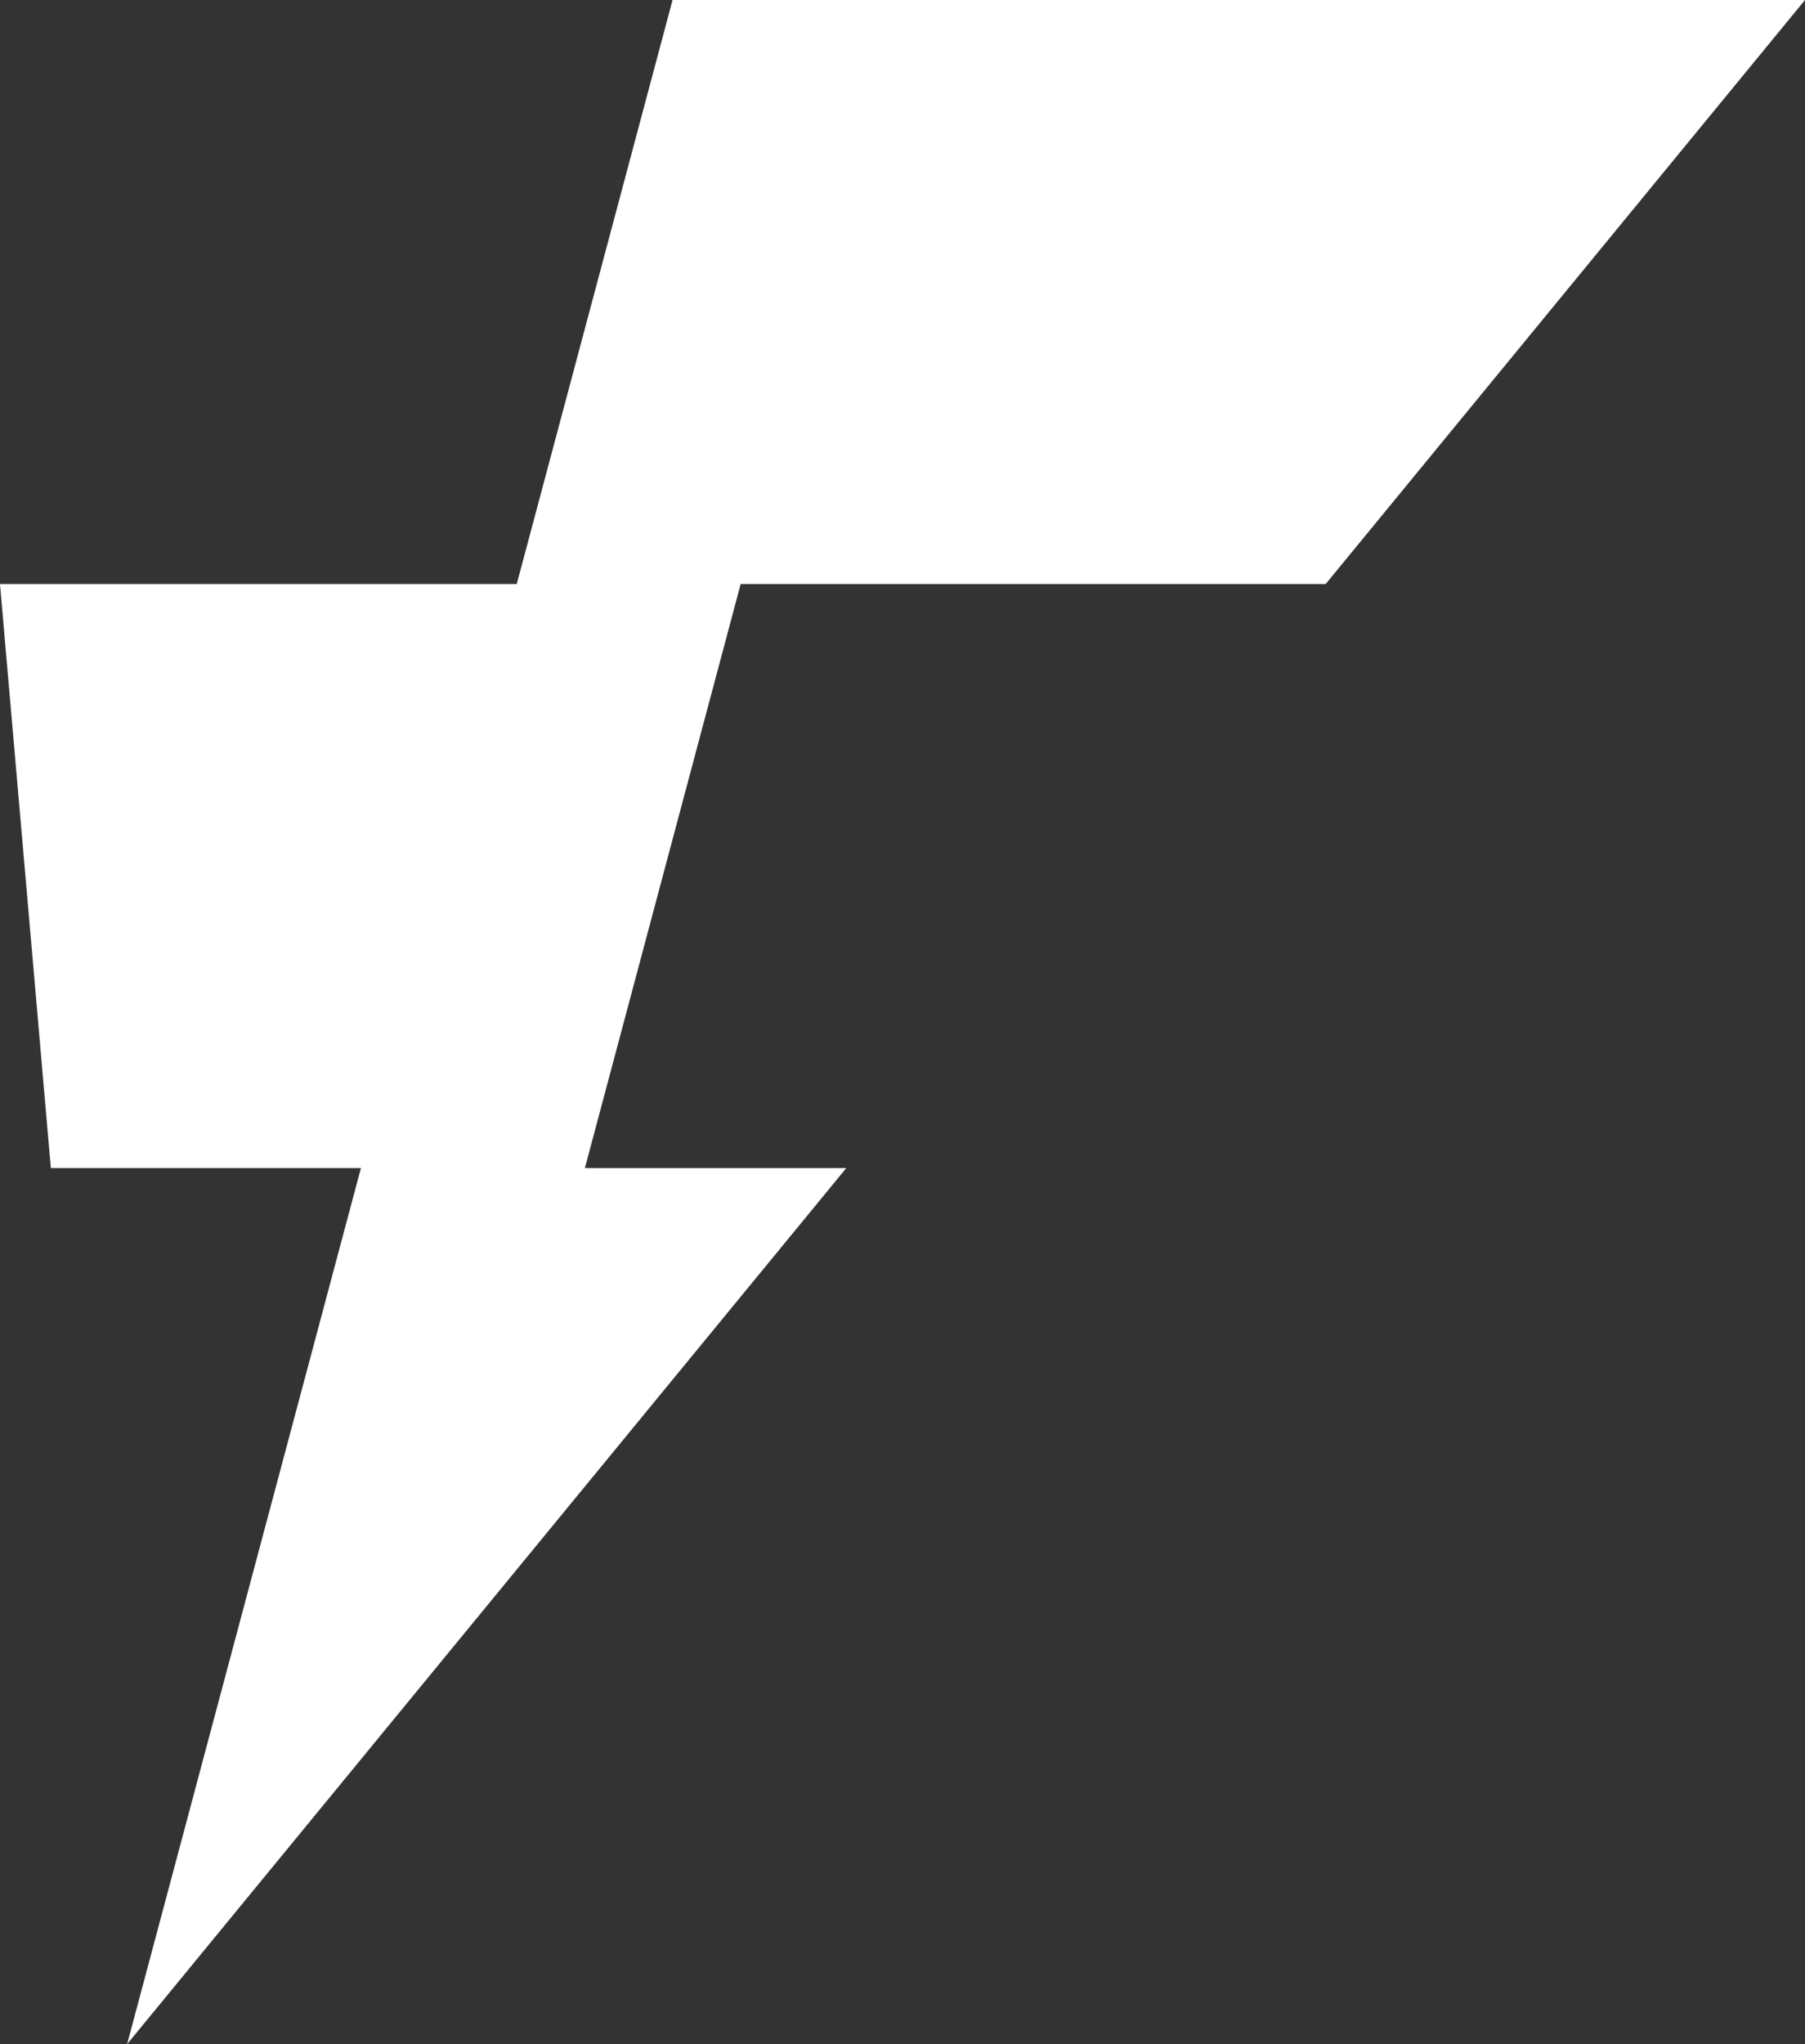 <svg xmlns="http://www.w3.org/2000/svg" width="53" height="60" viewBox="0 0 53 60">
  <rect x="0" y="0" width="53" height="60" fill="#333333" stroke="none"/>
  <polygon fill="#FFF" points="19.748 0 15.173 17.143 0 17.143 1.493 34.286 10.598 34.286 3.733 60 24.849 34.286 17.174 34.286 21.748 17.143 38.925 17.143 53 0"/>
</svg>
